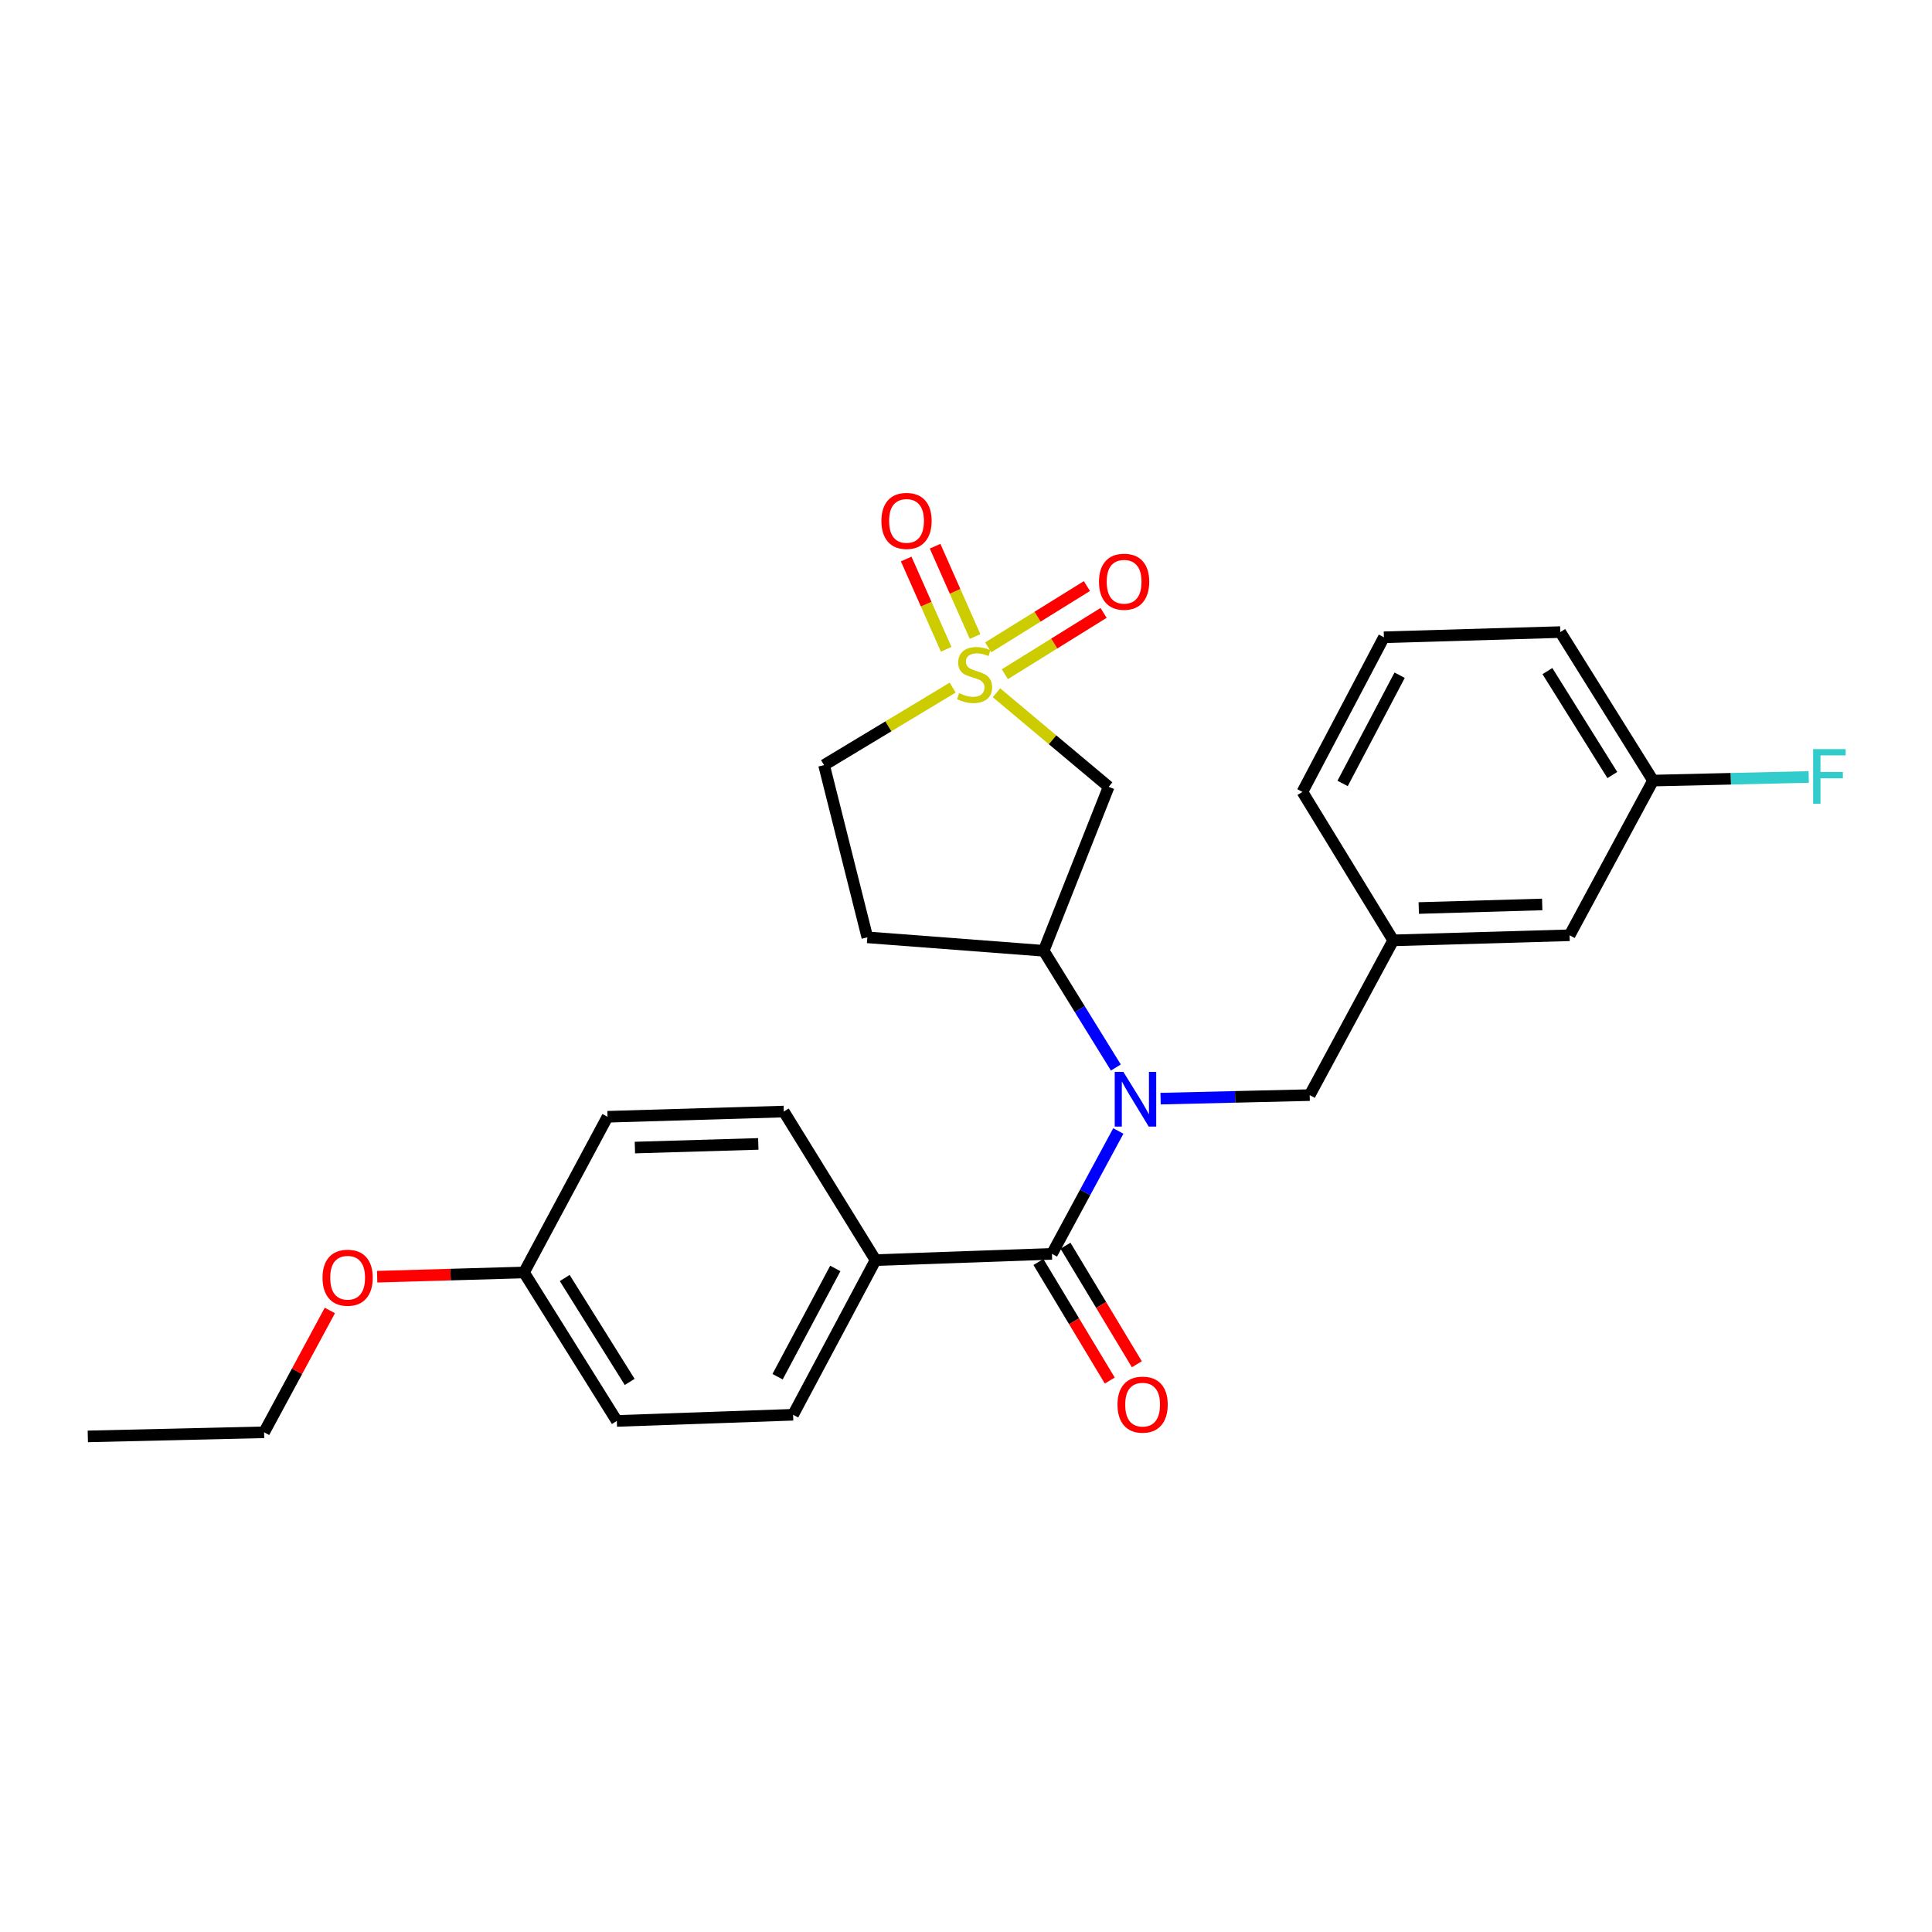 <?xml version='1.0' encoding='iso-8859-1'?>
<svg version='1.1' baseProfile='full'
              xmlns='http://www.w3.org/2000/svg'
                      xmlns:rdkit='http://www.rdkit.org/xml'
                      xmlns:xlink='http://www.w3.org/1999/xlink'
                  xml:space='preserve'
width='1000px' height='1000px' viewBox='0 0 1000 1000'>
<!-- END OF HEADER -->
<rect style='opacity:1.0;fill:#FFFFFF;stroke:none' width='1000' height='1000' x='0' y='0'> </rect>
<path class='bond-2' d='M 515.785,358.573 L 544.814,382.913' style='fill:none;fill-rule:evenodd;stroke:#CCCC00;stroke-width:6px;stroke-linecap:butt;stroke-linejoin:miter;stroke-opacity:1' />
<path class='bond-2' d='M 544.814,382.913 L 573.843,407.252' style='fill:none;fill-rule:evenodd;stroke:#000000;stroke-width:6px;stroke-linecap:butt;stroke-linejoin:miter;stroke-opacity:1' />
<path class='bond-5' d='M 504.699,329.456 L 494.348,306.086' style='fill:none;fill-rule:evenodd;stroke:#CCCC00;stroke-width:6px;stroke-linecap:butt;stroke-linejoin:miter;stroke-opacity:1' />
<path class='bond-5' d='M 494.348,306.086 L 483.997,282.716' style='fill:none;fill-rule:evenodd;stroke:#FF0000;stroke-width:6px;stroke-linecap:butt;stroke-linejoin:miter;stroke-opacity:1' />
<path class='bond-5' d='M 489.747,336.079 L 479.396,312.709' style='fill:none;fill-rule:evenodd;stroke:#CCCC00;stroke-width:6px;stroke-linecap:butt;stroke-linejoin:miter;stroke-opacity:1' />
<path class='bond-5' d='M 479.396,312.709 L 469.044,289.339' style='fill:none;fill-rule:evenodd;stroke:#FF0000;stroke-width:6px;stroke-linecap:butt;stroke-linejoin:miter;stroke-opacity:1' />
<path class='bond-6' d='M 520.11,348.959 L 545.659,333.1' style='fill:none;fill-rule:evenodd;stroke:#CCCC00;stroke-width:6px;stroke-linecap:butt;stroke-linejoin:miter;stroke-opacity:1' />
<path class='bond-6' d='M 545.659,333.1 L 571.207,317.242' style='fill:none;fill-rule:evenodd;stroke:#FF0000;stroke-width:6px;stroke-linecap:butt;stroke-linejoin:miter;stroke-opacity:1' />
<path class='bond-6' d='M 511.486,335.065 L 537.034,319.206' style='fill:none;fill-rule:evenodd;stroke:#CCCC00;stroke-width:6px;stroke-linecap:butt;stroke-linejoin:miter;stroke-opacity:1' />
<path class='bond-6' d='M 537.034,319.206 L 562.582,303.347' style='fill:none;fill-rule:evenodd;stroke:#FF0000;stroke-width:6px;stroke-linecap:butt;stroke-linejoin:miter;stroke-opacity:1' />
<path class='bond-9' d='M 493.086,355.904 L 459.806,375.959' style='fill:none;fill-rule:evenodd;stroke:#CCCC00;stroke-width:6px;stroke-linecap:butt;stroke-linejoin:miter;stroke-opacity:1' />
<path class='bond-9' d='M 459.806,375.959 L 426.526,396.014' style='fill:none;fill-rule:evenodd;stroke:#000000;stroke-width:6px;stroke-linecap:butt;stroke-linejoin:miter;stroke-opacity:1' />
<path class='bond-0' d='M 577.567,552.542 L 558.893,522.33' style='fill:none;fill-rule:evenodd;stroke:#0000FF;stroke-width:6px;stroke-linecap:butt;stroke-linejoin:miter;stroke-opacity:1' />
<path class='bond-0' d='M 558.893,522.33 L 540.218,492.118' style='fill:none;fill-rule:evenodd;stroke:#000000;stroke-width:6px;stroke-linecap:butt;stroke-linejoin:miter;stroke-opacity:1' />
<path class='bond-1' d='M 578.839,585.395 L 561.664,617.193' style='fill:none;fill-rule:evenodd;stroke:#0000FF;stroke-width:6px;stroke-linecap:butt;stroke-linejoin:miter;stroke-opacity:1' />
<path class='bond-1' d='M 561.664,617.193 L 544.488,648.992' style='fill:none;fill-rule:evenodd;stroke:#000000;stroke-width:6px;stroke-linecap:butt;stroke-linejoin:miter;stroke-opacity:1' />
<path class='bond-7' d='M 600.711,568.653 L 639.303,567.739' style='fill:none;fill-rule:evenodd;stroke:#0000FF;stroke-width:6px;stroke-linecap:butt;stroke-linejoin:miter;stroke-opacity:1' />
<path class='bond-7' d='M 639.303,567.739 L 677.896,566.826' style='fill:none;fill-rule:evenodd;stroke:#000000;stroke-width:6px;stroke-linecap:butt;stroke-linejoin:miter;stroke-opacity:1' />
<path class='bond-4' d='M 544.488,648.992 L 453.182,652.236' style='fill:none;fill-rule:evenodd;stroke:#000000;stroke-width:6px;stroke-linecap:butt;stroke-linejoin:miter;stroke-opacity:1' />
<path class='bond-10' d='M 537.483,653.209 L 555.951,683.892' style='fill:none;fill-rule:evenodd;stroke:#000000;stroke-width:6px;stroke-linecap:butt;stroke-linejoin:miter;stroke-opacity:1' />
<path class='bond-10' d='M 555.951,683.892 L 574.419,714.575' style='fill:none;fill-rule:evenodd;stroke:#FF0000;stroke-width:6px;stroke-linecap:butt;stroke-linejoin:miter;stroke-opacity:1' />
<path class='bond-10' d='M 551.494,644.776 L 569.962,675.458' style='fill:none;fill-rule:evenodd;stroke:#000000;stroke-width:6px;stroke-linecap:butt;stroke-linejoin:miter;stroke-opacity:1' />
<path class='bond-10' d='M 569.962,675.458 L 588.43,706.141' style='fill:none;fill-rule:evenodd;stroke:#FF0000;stroke-width:6px;stroke-linecap:butt;stroke-linejoin:miter;stroke-opacity:1' />
<path class='bond-3' d='M 573.843,407.252 L 540.218,492.118' style='fill:none;fill-rule:evenodd;stroke:#000000;stroke-width:6px;stroke-linecap:butt;stroke-linejoin:miter;stroke-opacity:1' />
<path class='bond-26' d='M 540.218,492.118 L 448.93,485.167' style='fill:none;fill-rule:evenodd;stroke:#000000;stroke-width:6px;stroke-linecap:butt;stroke-linejoin:miter;stroke-opacity:1' />
<path class='bond-12' d='M 453.182,652.236 L 410.508,732.277' style='fill:none;fill-rule:evenodd;stroke:#000000;stroke-width:6px;stroke-linecap:butt;stroke-linejoin:miter;stroke-opacity:1' />
<path class='bond-12' d='M 432.35,656.548 L 402.479,712.577' style='fill:none;fill-rule:evenodd;stroke:#000000;stroke-width:6px;stroke-linecap:butt;stroke-linejoin:miter;stroke-opacity:1' />
<path class='bond-13' d='M 453.182,652.236 L 405.693,575.338' style='fill:none;fill-rule:evenodd;stroke:#000000;stroke-width:6px;stroke-linecap:butt;stroke-linejoin:miter;stroke-opacity:1' />
<path class='bond-11' d='M 677.896,566.826 L 721.123,486.73' style='fill:none;fill-rule:evenodd;stroke:#000000;stroke-width:6px;stroke-linecap:butt;stroke-linejoin:miter;stroke-opacity:1' />
<path class='bond-8' d='M 448.93,485.167 L 426.526,396.014' style='fill:none;fill-rule:evenodd;stroke:#000000;stroke-width:6px;stroke-linecap:butt;stroke-linejoin:miter;stroke-opacity:1' />
<path class='bond-14' d='M 721.123,486.73 L 812.412,484.095' style='fill:none;fill-rule:evenodd;stroke:#000000;stroke-width:6px;stroke-linecap:butt;stroke-linejoin:miter;stroke-opacity:1' />
<path class='bond-14' d='M 734.345,469.988 L 798.247,468.144' style='fill:none;fill-rule:evenodd;stroke:#000000;stroke-width:6px;stroke-linecap:butt;stroke-linejoin:miter;stroke-opacity:1' />
<path class='bond-22' d='M 721.123,486.73 L 674.135,409.896' style='fill:none;fill-rule:evenodd;stroke:#000000;stroke-width:6px;stroke-linecap:butt;stroke-linejoin:miter;stroke-opacity:1' />
<path class='bond-18' d='M 410.508,732.277 L 319.265,735.475' style='fill:none;fill-rule:evenodd;stroke:#000000;stroke-width:6px;stroke-linecap:butt;stroke-linejoin:miter;stroke-opacity:1' />
<path class='bond-17' d='M 405.693,575.338 L 314.45,578.037' style='fill:none;fill-rule:evenodd;stroke:#000000;stroke-width:6px;stroke-linecap:butt;stroke-linejoin:miter;stroke-opacity:1' />
<path class='bond-17' d='M 392.49,592.089 L 328.62,593.978' style='fill:none;fill-rule:evenodd;stroke:#000000;stroke-width:6px;stroke-linecap:butt;stroke-linejoin:miter;stroke-opacity:1' />
<path class='bond-16' d='M 812.412,484.095 L 855.612,404.027' style='fill:none;fill-rule:evenodd;stroke:#000000;stroke-width:6px;stroke-linecap:butt;stroke-linejoin:miter;stroke-opacity:1' />
<path class='bond-15' d='M 271.223,658.632 L 314.45,578.037' style='fill:none;fill-rule:evenodd;stroke:#000000;stroke-width:6px;stroke-linecap:butt;stroke-linejoin:miter;stroke-opacity:1' />
<path class='bond-20' d='M 271.223,658.632 L 233.22,659.725' style='fill:none;fill-rule:evenodd;stroke:#000000;stroke-width:6px;stroke-linecap:butt;stroke-linejoin:miter;stroke-opacity:1' />
<path class='bond-20' d='M 233.22,659.725 L 195.217,660.818' style='fill:none;fill-rule:evenodd;stroke:#FF0000;stroke-width:6px;stroke-linecap:butt;stroke-linejoin:miter;stroke-opacity:1' />
<path class='bond-27' d='M 271.223,658.632 L 319.265,735.475' style='fill:none;fill-rule:evenodd;stroke:#000000;stroke-width:6px;stroke-linecap:butt;stroke-linejoin:miter;stroke-opacity:1' />
<path class='bond-27' d='M 292.295,661.489 L 325.925,715.279' style='fill:none;fill-rule:evenodd;stroke:#000000;stroke-width:6px;stroke-linecap:butt;stroke-linejoin:miter;stroke-opacity:1' />
<path class='bond-19' d='M 855.612,404.027 L 895.9,403.089' style='fill:none;fill-rule:evenodd;stroke:#000000;stroke-width:6px;stroke-linecap:butt;stroke-linejoin:miter;stroke-opacity:1' />
<path class='bond-19' d='M 895.9,403.089 L 936.189,402.151' style='fill:none;fill-rule:evenodd;stroke:#33CCCC;stroke-width:6px;stroke-linecap:butt;stroke-linejoin:miter;stroke-opacity:1' />
<path class='bond-28' d='M 855.612,404.027 L 807.606,327.166' style='fill:none;fill-rule:evenodd;stroke:#000000;stroke-width:6px;stroke-linecap:butt;stroke-linejoin:miter;stroke-opacity:1' />
<path class='bond-28' d='M 834.541,401.161 L 800.936,347.358' style='fill:none;fill-rule:evenodd;stroke:#000000;stroke-width:6px;stroke-linecap:butt;stroke-linejoin:miter;stroke-opacity:1' />
<path class='bond-24' d='M 170.738,678.293 L 153.718,709.823' style='fill:none;fill-rule:evenodd;stroke:#FF0000;stroke-width:6px;stroke-linecap:butt;stroke-linejoin:miter;stroke-opacity:1' />
<path class='bond-24' d='M 153.718,709.823 L 136.698,741.353' style='fill:none;fill-rule:evenodd;stroke:#000000;stroke-width:6px;stroke-linecap:butt;stroke-linejoin:miter;stroke-opacity:1' />
<path class='bond-21' d='M 716.308,329.855 L 674.135,409.896' style='fill:none;fill-rule:evenodd;stroke:#000000;stroke-width:6px;stroke-linecap:butt;stroke-linejoin:miter;stroke-opacity:1' />
<path class='bond-21' d='M 724.45,349.485 L 694.929,405.513' style='fill:none;fill-rule:evenodd;stroke:#000000;stroke-width:6px;stroke-linecap:butt;stroke-linejoin:miter;stroke-opacity:1' />
<path class='bond-23' d='M 716.308,329.855 L 807.606,327.166' style='fill:none;fill-rule:evenodd;stroke:#000000;stroke-width:6px;stroke-linecap:butt;stroke-linejoin:miter;stroke-opacity:1' />
<path class='bond-25' d='M 136.698,741.353 L 45.455,743.479' style='fill:none;fill-rule:evenodd;stroke:#000000;stroke-width:6px;stroke-linecap:butt;stroke-linejoin:miter;stroke-opacity:1' />
<path  class='atom-0' d='M 496.441 358.782
Q 496.761 358.902, 498.081 359.462
Q 499.401 360.022, 500.841 360.382
Q 502.321 360.702, 503.761 360.702
Q 506.441 360.702, 508.001 359.422
Q 509.561 358.102, 509.561 355.822
Q 509.561 354.262, 508.761 353.302
Q 508.001 352.342, 506.801 351.822
Q 505.601 351.302, 503.601 350.702
Q 501.081 349.942, 499.561 349.222
Q 498.081 348.502, 497.001 346.982
Q 495.961 345.462, 495.961 342.902
Q 495.961 339.342, 498.361 337.142
Q 500.801 334.942, 505.601 334.942
Q 508.881 334.942, 512.601 336.502
L 511.681 339.582
Q 508.281 338.182, 505.721 338.182
Q 502.961 338.182, 501.441 339.342
Q 499.921 340.462, 499.961 342.422
Q 499.961 343.942, 500.721 344.862
Q 501.521 345.782, 502.641 346.302
Q 503.801 346.822, 505.721 347.422
Q 508.281 348.222, 509.801 349.022
Q 511.321 349.822, 512.401 351.462
Q 513.521 353.062, 513.521 355.822
Q 513.521 359.742, 510.881 361.862
Q 508.281 363.942, 503.921 363.942
Q 501.401 363.942, 499.481 363.382
Q 497.601 362.862, 495.361 361.942
L 496.441 358.782
' fill='#CCCC00'/>
<path  class='atom-1' d='M 581.456 554.801
L 590.736 569.801
Q 591.656 571.281, 593.136 573.961
Q 594.616 576.641, 594.696 576.801
L 594.696 554.801
L 598.456 554.801
L 598.456 583.121
L 594.576 583.121
L 584.616 566.721
Q 583.456 564.801, 582.216 562.601
Q 581.016 560.401, 580.656 559.721
L 580.656 583.121
L 576.976 583.121
L 576.976 554.801
L 581.456 554.801
' fill='#0000FF'/>
<path  class='atom-6' d='M 456.217 269.618
Q 456.217 262.818, 459.577 259.018
Q 462.937 255.218, 469.217 255.218
Q 475.497 255.218, 478.857 259.018
Q 482.217 262.818, 482.217 269.618
Q 482.217 276.498, 478.817 280.418
Q 475.417 284.298, 469.217 284.298
Q 462.977 284.298, 459.577 280.418
Q 456.217 276.538, 456.217 269.618
M 469.217 281.098
Q 473.537 281.098, 475.857 278.218
Q 478.217 275.298, 478.217 269.618
Q 478.217 264.058, 475.857 261.258
Q 473.537 258.418, 469.217 258.418
Q 464.897 258.418, 462.537 261.218
Q 460.217 264.018, 460.217 269.618
Q 460.217 275.338, 462.537 278.218
Q 464.897 281.098, 469.217 281.098
' fill='#FF0000'/>
<path  class='atom-7' d='M 568.838 301.099
Q 568.838 294.299, 572.198 290.499
Q 575.558 286.699, 581.838 286.699
Q 588.118 286.699, 591.478 290.499
Q 594.838 294.299, 594.838 301.099
Q 594.838 307.979, 591.438 311.899
Q 588.038 315.779, 581.838 315.779
Q 575.598 315.779, 572.198 311.899
Q 568.838 308.019, 568.838 301.099
M 581.838 312.579
Q 586.158 312.579, 588.478 309.699
Q 590.838 306.779, 590.838 301.099
Q 590.838 295.539, 588.478 292.739
Q 586.158 289.899, 581.838 289.899
Q 577.518 289.899, 575.158 292.699
Q 572.838 295.499, 572.838 301.099
Q 572.838 306.819, 575.158 309.699
Q 577.518 312.579, 581.838 312.579
' fill='#FF0000'/>
<path  class='atom-11' d='M 578.414 727.033
Q 578.414 720.233, 581.774 716.433
Q 585.134 712.633, 591.414 712.633
Q 597.694 712.633, 601.054 716.433
Q 604.414 720.233, 604.414 727.033
Q 604.414 733.913, 601.014 737.833
Q 597.614 741.713, 591.414 741.713
Q 585.174 741.713, 581.774 737.833
Q 578.414 733.953, 578.414 727.033
M 591.414 738.513
Q 595.734 738.513, 598.054 735.633
Q 600.414 732.713, 600.414 727.033
Q 600.414 721.473, 598.054 718.673
Q 595.734 715.833, 591.414 715.833
Q 587.094 715.833, 584.734 718.633
Q 582.414 721.433, 582.414 727.033
Q 582.414 732.753, 584.734 735.633
Q 587.094 738.513, 591.414 738.513
' fill='#FF0000'/>
<path  class='atom-20' d='M 938.471 387.741
L 955.311 387.741
L 955.311 390.981
L 942.271 390.981
L 942.271 399.581
L 953.871 399.581
L 953.871 402.861
L 942.271 402.861
L 942.271 416.061
L 938.471 416.061
L 938.471 387.741
' fill='#33CCCC'/>
<path  class='atom-21' d='M 166.934 661.337
Q 166.934 654.537, 170.294 650.737
Q 173.654 646.937, 179.934 646.937
Q 186.214 646.937, 189.574 650.737
Q 192.934 654.537, 192.934 661.337
Q 192.934 668.217, 189.534 672.137
Q 186.134 676.017, 179.934 676.017
Q 173.694 676.017, 170.294 672.137
Q 166.934 668.257, 166.934 661.337
M 179.934 672.817
Q 184.254 672.817, 186.574 669.937
Q 188.934 667.017, 188.934 661.337
Q 188.934 655.777, 186.574 652.977
Q 184.254 650.137, 179.934 650.137
Q 175.614 650.137, 173.254 652.937
Q 170.934 655.737, 170.934 661.337
Q 170.934 667.057, 173.254 669.937
Q 175.614 672.817, 179.934 672.817
' fill='#FF0000'/>
</svg>
